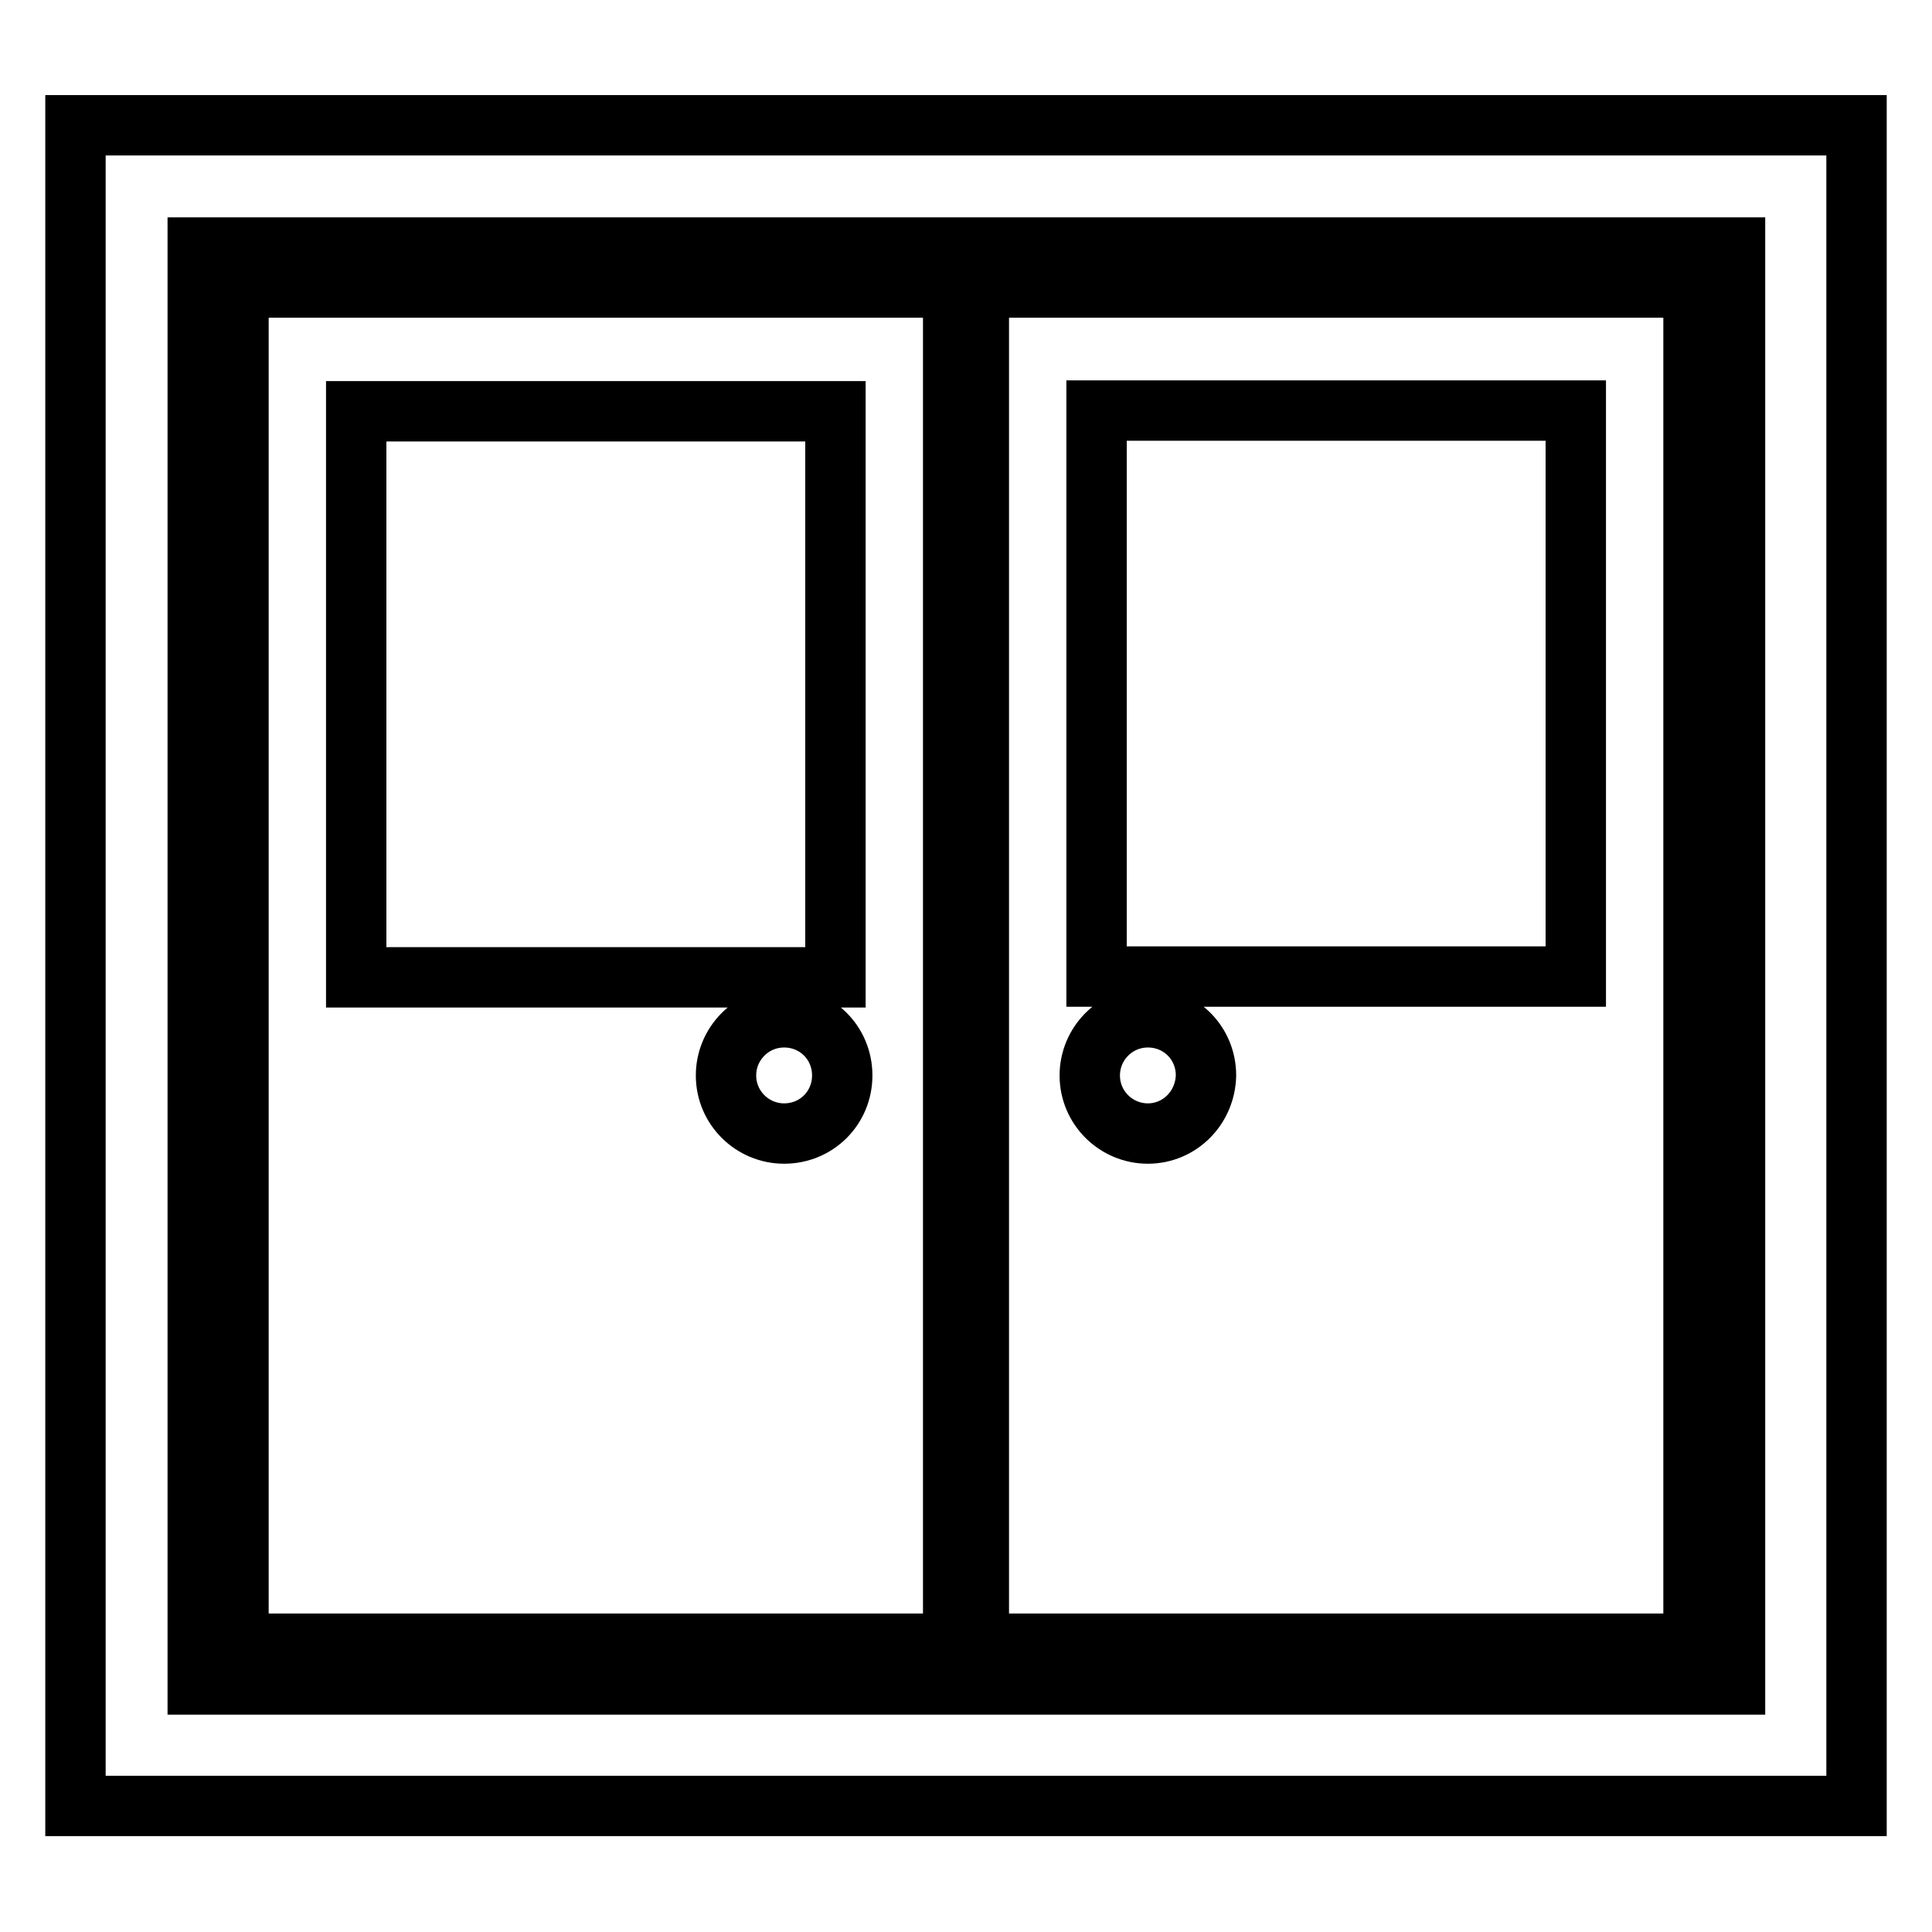 <?xml version="1.0" encoding="utf-8"?>
<!-- Svg Vector Icons : http://www.onlinewebfonts.com/icon -->
<!DOCTYPE svg PUBLIC "-//W3C//DTD SVG 1.1//EN" "http://www.w3.org/Graphics/SVG/1.1/DTD/svg11.dtd">
<svg version="1.1" xmlns="http://www.w3.org/2000/svg" xmlns:xlink="http://www.w3.org/1999/xlink" x="0px" y="0px" viewBox="0 0 256 256" enable-background="new 0 0 256 256" xml:space="preserve">
<g><g><g><g><path stroke-width="8" fill-opacity="0" stroke="#000000"  d="M126.3,38.1H31.6v179.7h94.7V38.1L126.3,38.1z M47.2,54.5h63.5v75H47.2V54.5z M103.9,150.2c-4.2,0-7.7-3.4-7.7-7.7c0-4.2,3.4-7.7,7.7-7.7s7.7,3.4,7.7,7.7C111.6,146.8,108.2,150.2,103.9,150.2z"/><path stroke-width="8" fill-opacity="0" stroke="#000000"  d="M224.4,38.1h-94.7v179.7h94.7V38.1L224.4,38.1z M152.1,150.2c-4.2,0-7.7-3.4-7.7-7.7c0-4.2,3.4-7.7,7.7-7.7s7.7,3.4,7.7,7.7C159.7,146.8,156.3,150.2,152.1,150.2z M208.8,129.4h-63.5v-75h63.5L208.8,129.4L208.8,129.4z"/><path stroke-width="8" fill-opacity="0" stroke="#000000"  d="M10,16.6v222.7h236V16.6H10z M229.8,223.2H26.2V32.8h203.7V223.2L229.8,223.2z"/></g></g><g></g><g></g><g></g><g></g><g></g><g></g><g></g><g></g><g></g><g></g><g></g><g></g><g></g><g></g><g></g></g></g>
</svg>